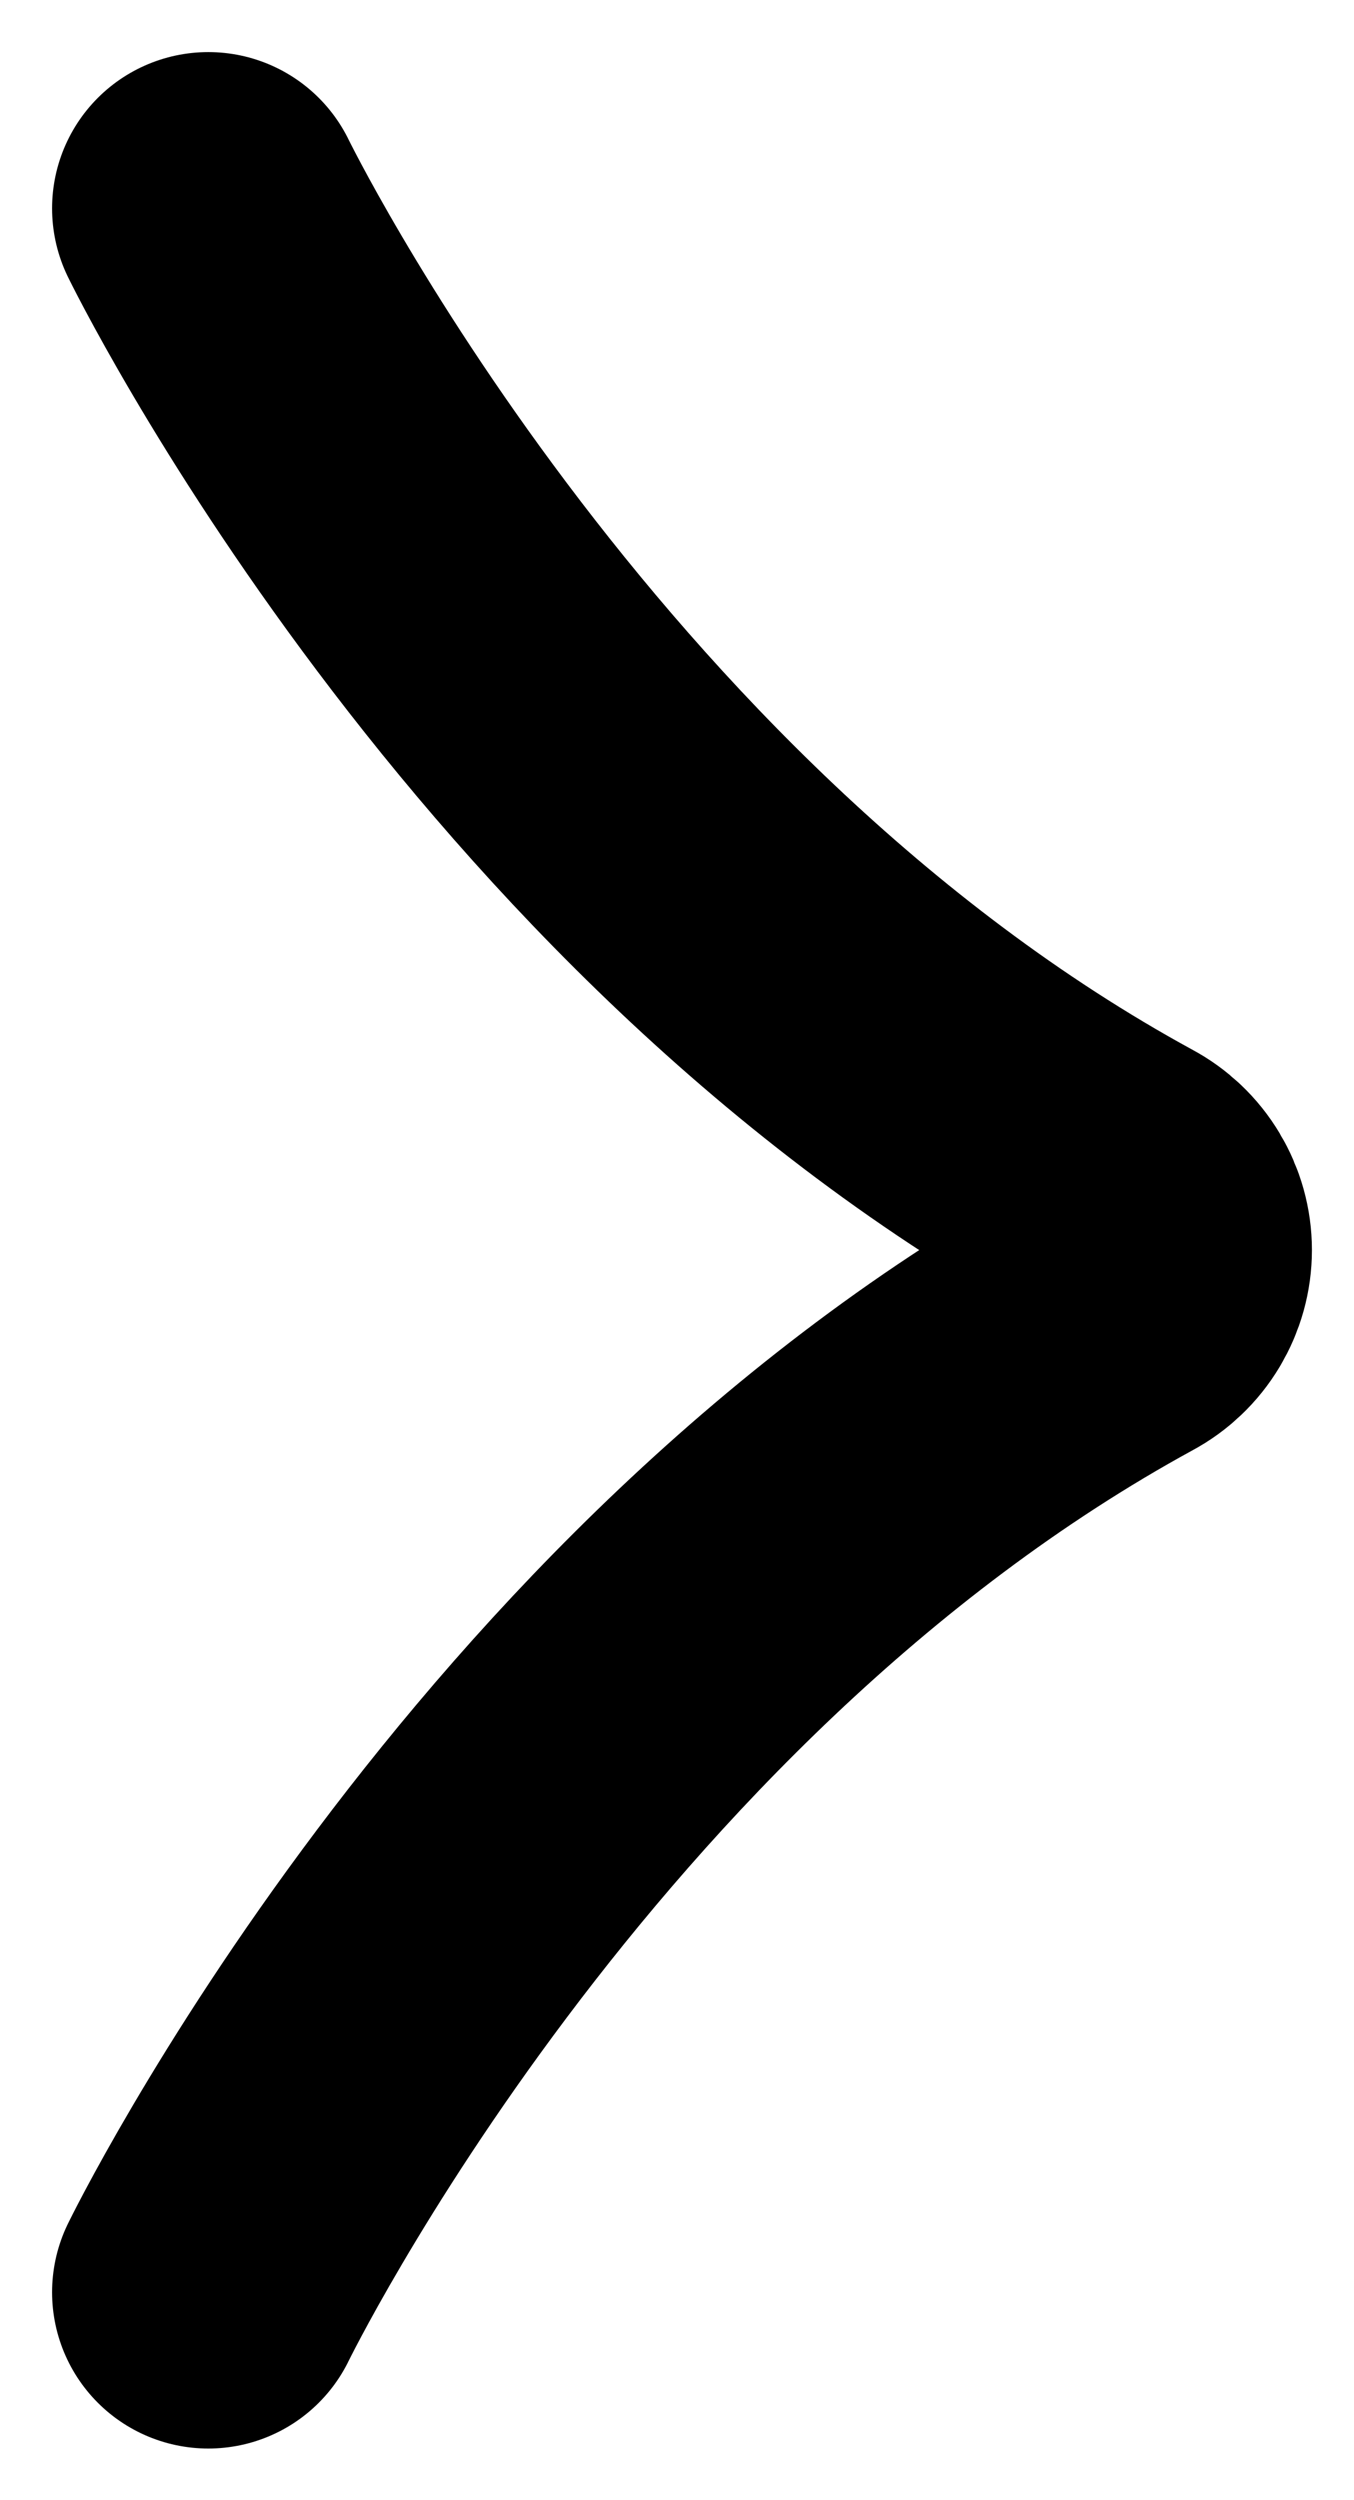 <svg width="13" height="24" viewBox="0 0 13 24" fill="none" xmlns="http://www.w3.org/2000/svg">
<path d="M2 22.004C2 22.004 5.076 15.693 10.733 12.604C10.842 12.546 10.934 12.459 10.998 12.352C11.062 12.245 11.096 12.124 11.096 11.999C11.096 11.875 11.062 11.754 10.998 11.647C10.934 11.54 10.842 11.453 10.733 11.395C5.076 8.31 2 2 2 2" stroke="black" stroke-width="3" stroke-linecap="round" stroke-linejoin="round"/>
</svg>

